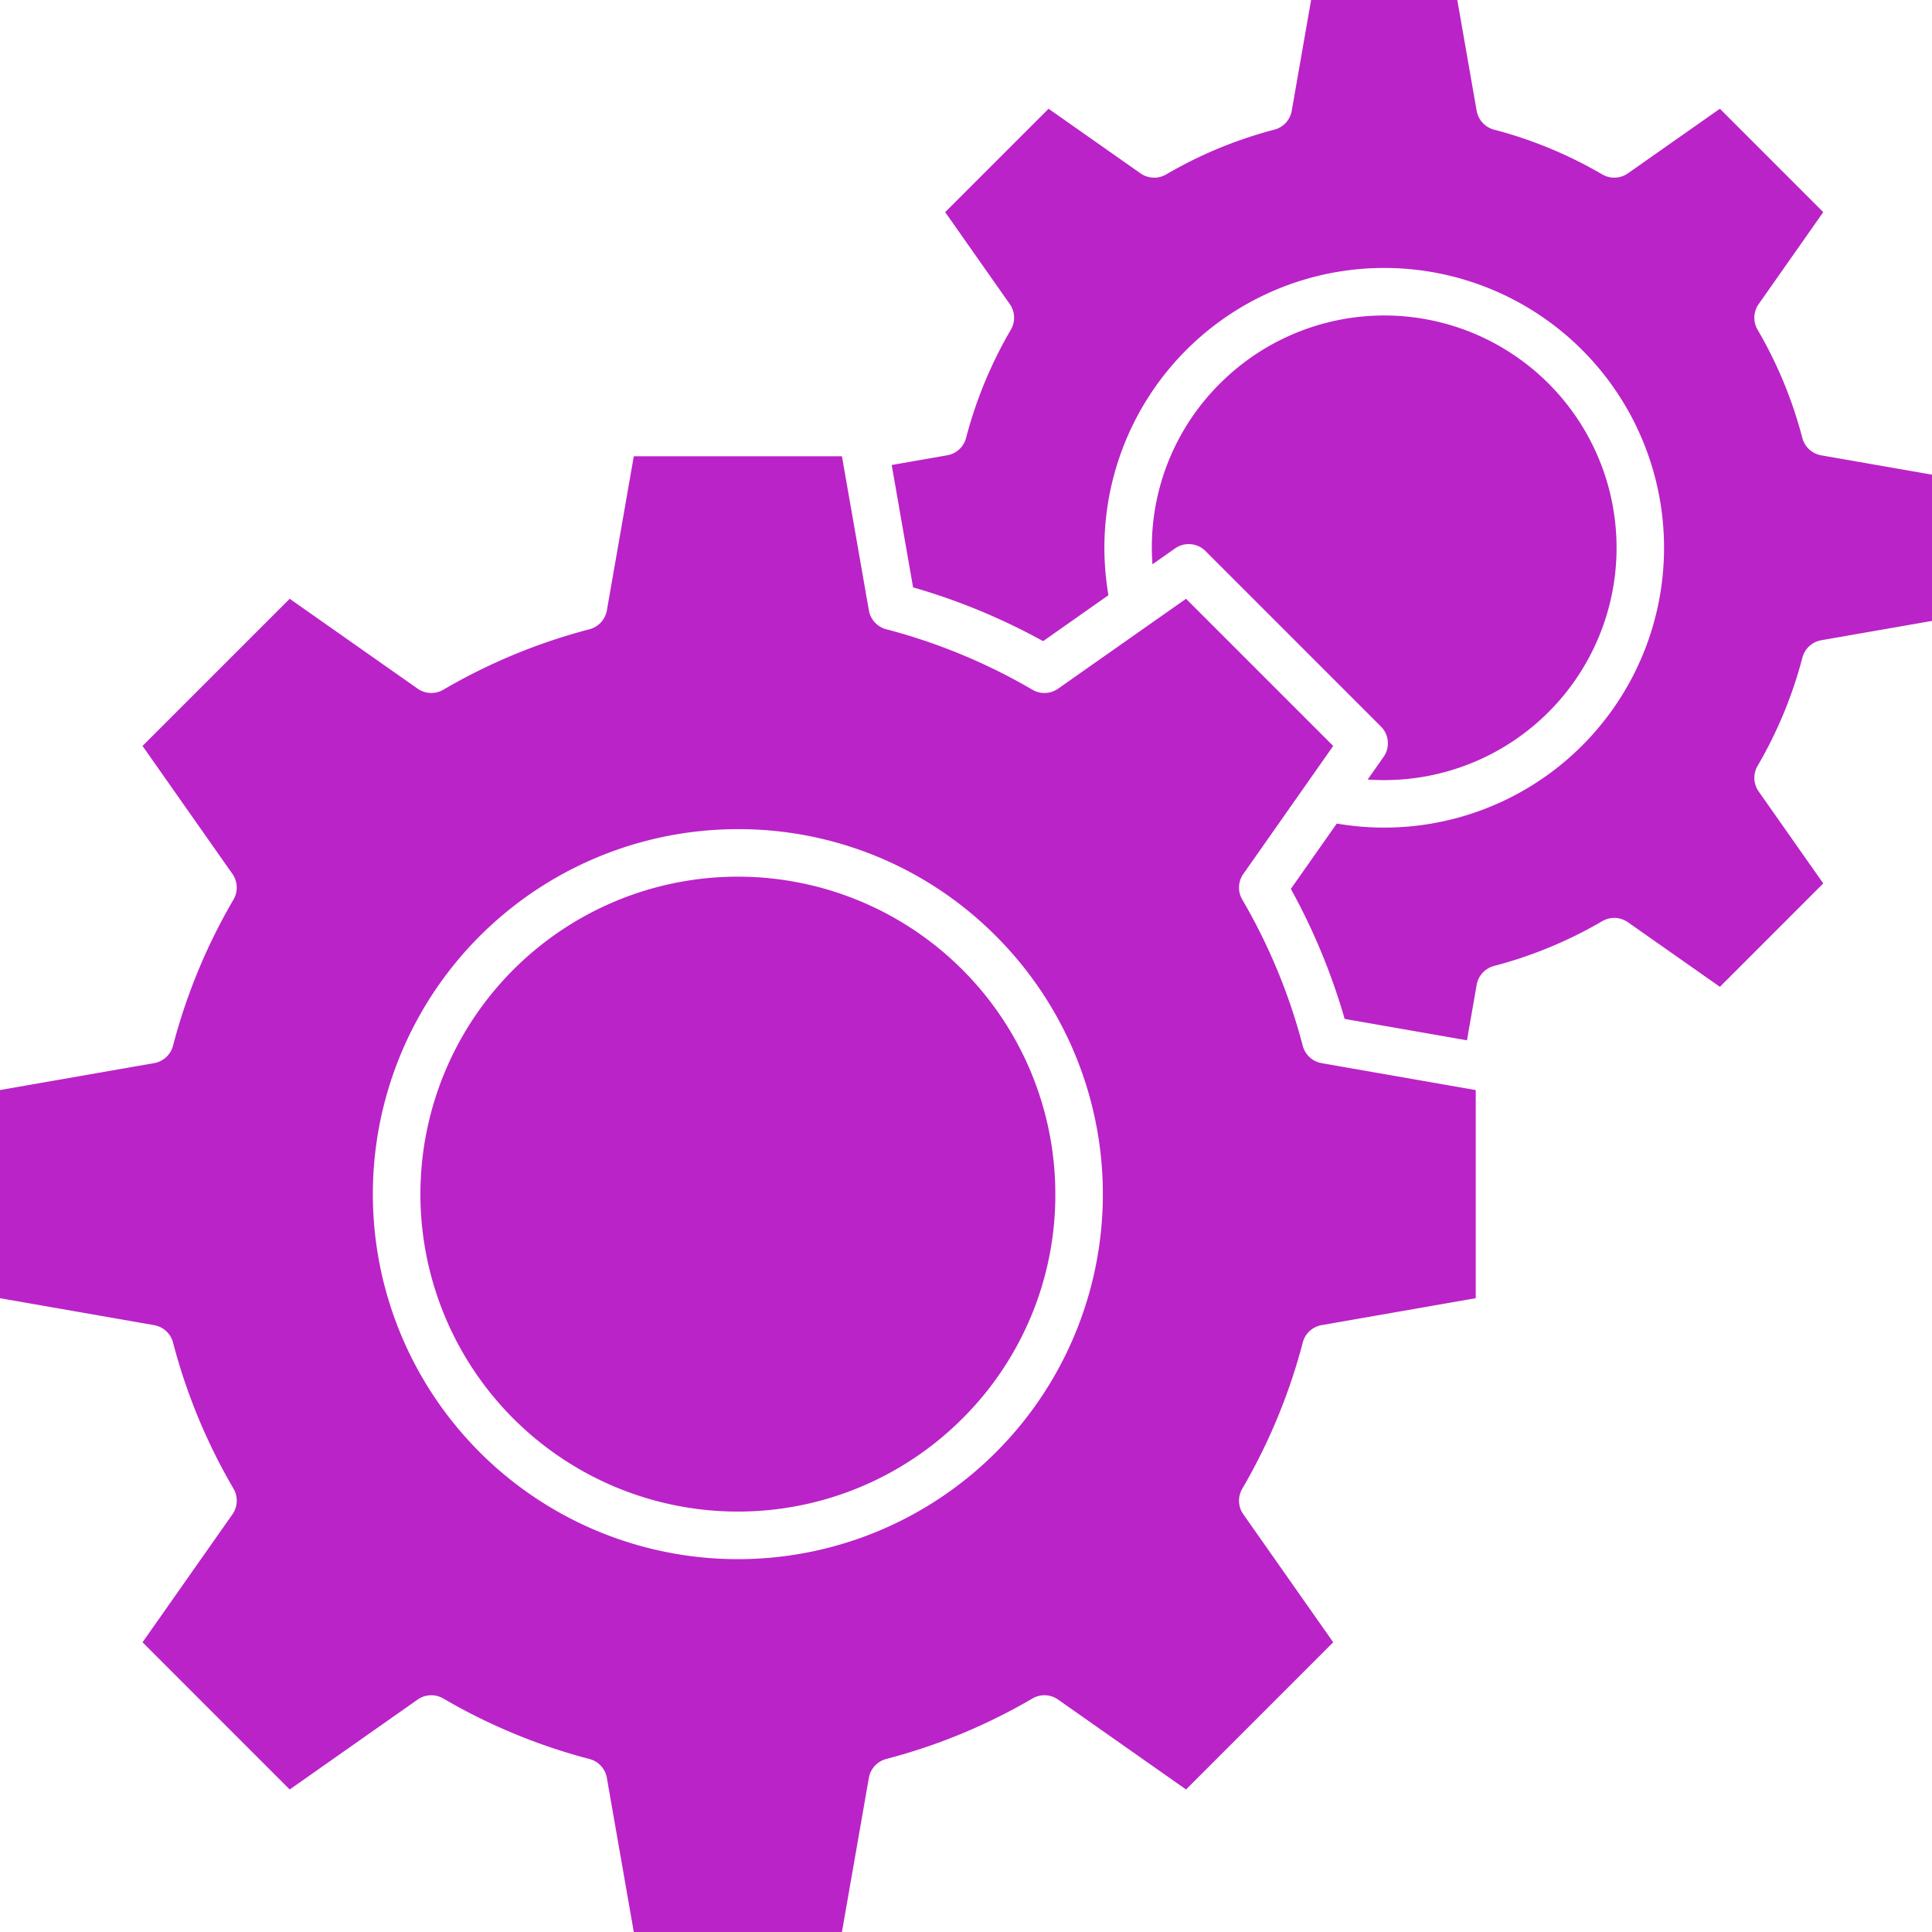 <svg id="Layer_1" viewBox="0 0 512 512" xmlns="http://www.w3.org/2000/svg" data-name="Layer 1"><path d="m195.544 219.735a96.73 96.73 0 1 0 68.392 28.329 96.11 96.11 0 0 0 -68.392-28.329zm59.489 156.209a84.129 84.129 0 1 1 24.641-59.489 83.559 83.559 0 0 1 -24.641 59.489zm136.05-31.907-40.835 7.136a6.267 6.267 0 0 0 -5 4.6 154.422 154.422 0 0 1 -16.03 38.747 6.256 6.256 0 0 0 .282 6.79l23.815 33.911-39 39.009-33.915-23.83a6.3 6.3 0 0 0 -6.795-.282 153.4 153.4 0 0 1 -38.742 16.03 6.3 6.3 0 0 0 -4.608 5.009l-7.134 40.843h-55.158l-7.137-40.84a6.3 6.3 0 0 0 -4.607-5.009 153.705 153.705 0 0 1 -38.742-16.03 6.3 6.3 0 0 0 -6.8.282l-33.906 23.83-39-39.009 23.829-33.911a6.3 6.3 0 0 0 .282-6.8 153.69 153.69 0 0 1 -16.03-38.737 6.3 6.3 0 0 0 -5-4.6l-40.852-7.139v-55.158l40.84-7.136a6.306 6.306 0 0 0 5.009-4.608 153.644 153.644 0 0 1 16.03-38.741 6.3 6.3 0 0 0 -.287-6.8l-23.82-33.911 39-39 33.906 23.82a6.294 6.294 0 0 0 6.8.282 153.716 153.716 0 0 1 38.742-16.025 6.3 6.3 0 0 0 4.607-5.008l7.137-40.84h55.158l7.136 40.84a6.3 6.3 0 0 0 4.608 5.008 153.805 153.805 0 0 1 38.742 16.03 6.3 6.3 0 0 0 6.795-.282l33.911-23.825 39 39-23.814 33.917a6.273 6.273 0 0 0 -.282 6.8 153.96 153.96 0 0 1 16.02 38.737 6.305 6.305 0 0 0 5 4.608l40.845 7.136v55.158zm-67.777-242.4a61.148 61.148 0 0 0 -17.892 47.912l5.994-4.211a6.293 6.293 0 0 1 8.067.7l46.477 46.487a6.277 6.277 0 0 1 .707 8.067l-4.206 5.989a61.566 61.566 0 1 0 -39.147-104.941zm188.694 62.911-29.349 5.122a6.3 6.3 0 0 0 -5 4.613 113.968 113.968 0 0 1 -11.863 28.67 6.282 6.282 0 0 0 .282 6.8l17.114 24.364-27.393 27.4-24.377-17.117a6.292 6.292 0 0 0 -6.8-.282 113.79 113.79 0 0 1 -28.675 11.863 6.312 6.312 0 0 0 -4.607 5.008l-2.569 14.7-32.416-5.667a167.176 167.176 0 0 0 -14.259-34.455l12.17-17.318a74.156 74.156 0 1 0 -60.508-60.512l-17.321 12.175a166.165 166.165 0 0 0 -34.451-14.254l-5.667-32.426 14.7-2.574a6.282 6.282 0 0 0 5.008-4.607 114.063 114.063 0 0 1 11.861-28.669 6.284 6.284 0 0 0 -.281-6.8l-17.115-24.36 27.4-27.4 24.365 17.119a6.3 6.3 0 0 0 6.8.282 113.774 113.774 0 0 1 28.675-11.863 6.292 6.292 0 0 0 4.6-5.009l5.133-29.351h38.743l5.128 29.348a6.313 6.313 0 0 0 4.607 5.009 113.79 113.79 0 0 1 28.678 11.863 6.306 6.306 0 0 0 6.8-.282l24.374-17.119 27.393 27.4-17.113 24.368a6.274 6.274 0 0 0 -.282 6.8 113.792 113.792 0 0 1 11.853 28.675 6.3 6.3 0 0 0 5.013 4.607l29.349 5.123z" fill-rule="evenodd" fill="#ba23c8" opacity="1" original-fill="#000000"></path></svg>